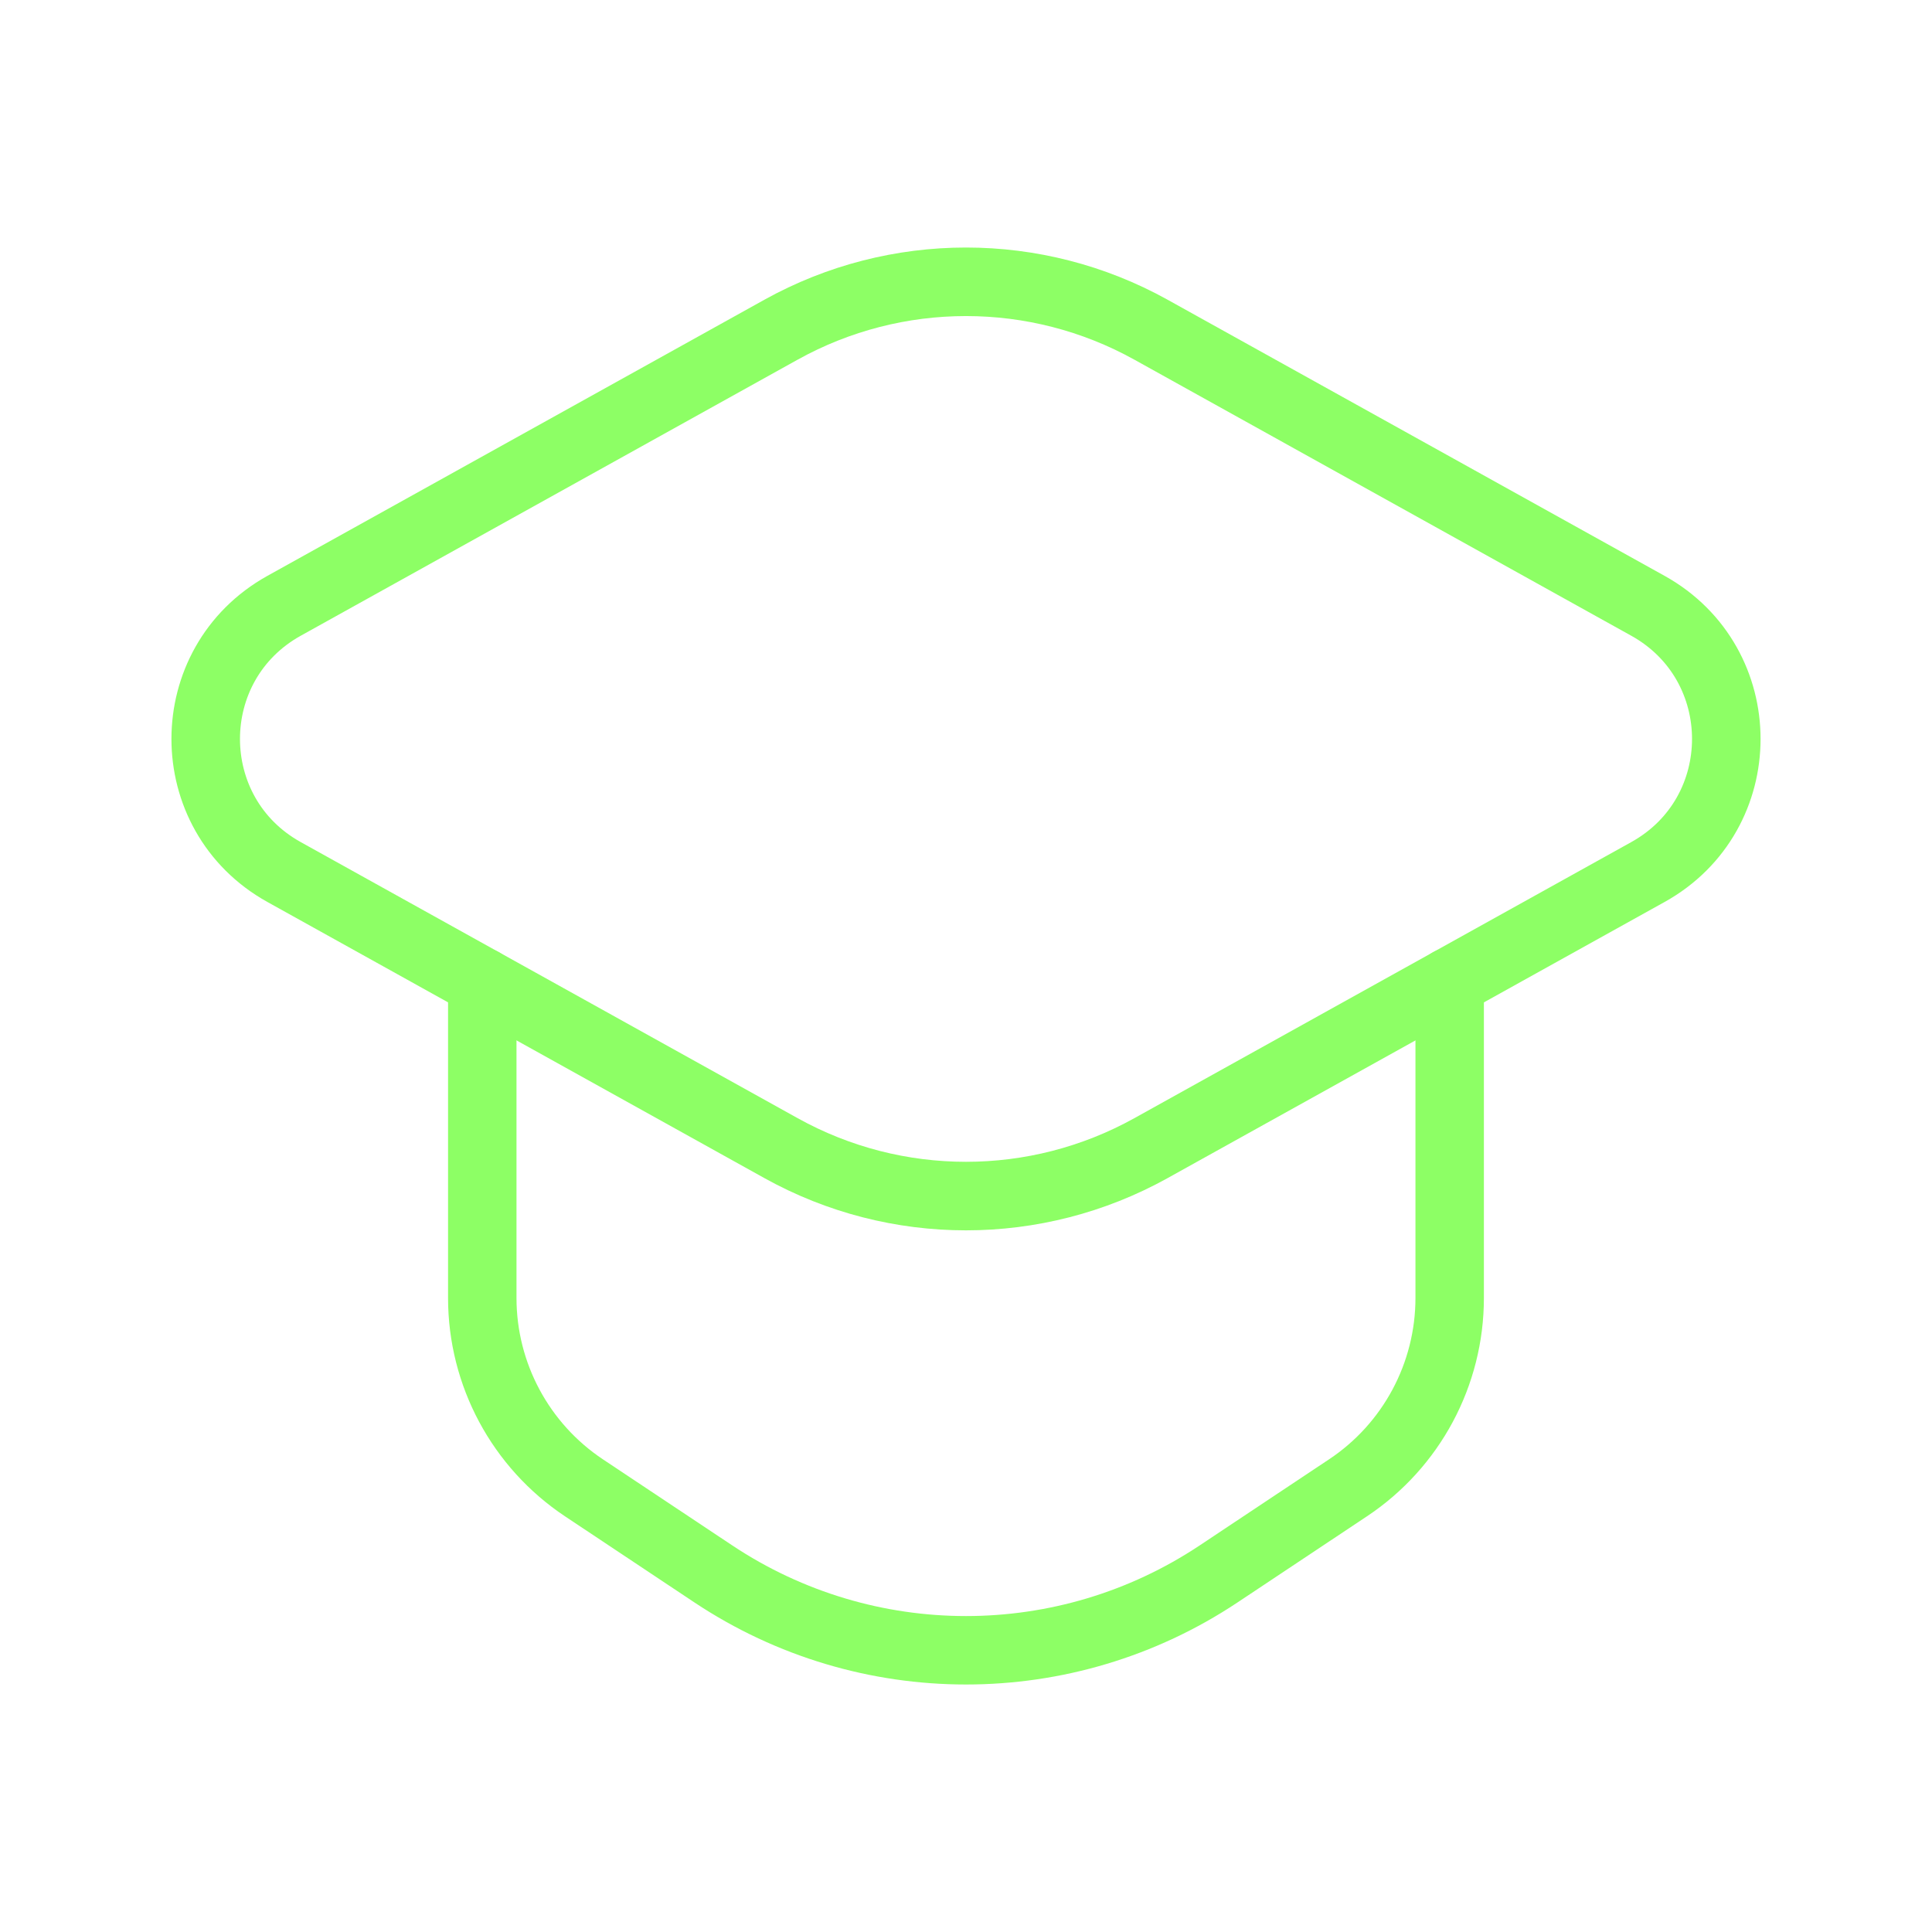 <svg width="40" height="40" viewBox="0 0 40 40" fill="none" xmlns="http://www.w3.org/2000/svg">
<path fill-rule="evenodd" clip-rule="evenodd" d="M16.172 6.825L5.882 12.542C3.718 13.744 3.718 16.854 5.882 18.055L16.172 23.772C18.552 25.094 21.447 25.094 23.828 23.772L34.118 18.055C36.282 16.854 36.282 13.744 34.118 12.542L23.828 6.825C21.447 5.504 18.553 5.504 16.172 6.825Z" stroke="#8DFF65" stroke-width="1.419" stroke-linecap="round" stroke-linejoin="round"/>
<path d="M9.985 20.334V26.873C9.985 28.455 10.777 29.93 12.092 30.805L14.77 32.587C17.939 34.694 22.062 34.694 25.229 32.587L27.907 30.805C29.224 29.93 30.014 28.453 30.014 26.873V20.334" stroke="#8DFF65" stroke-width="1.417" stroke-linecap="round" stroke-linejoin="round"/>
</svg>
